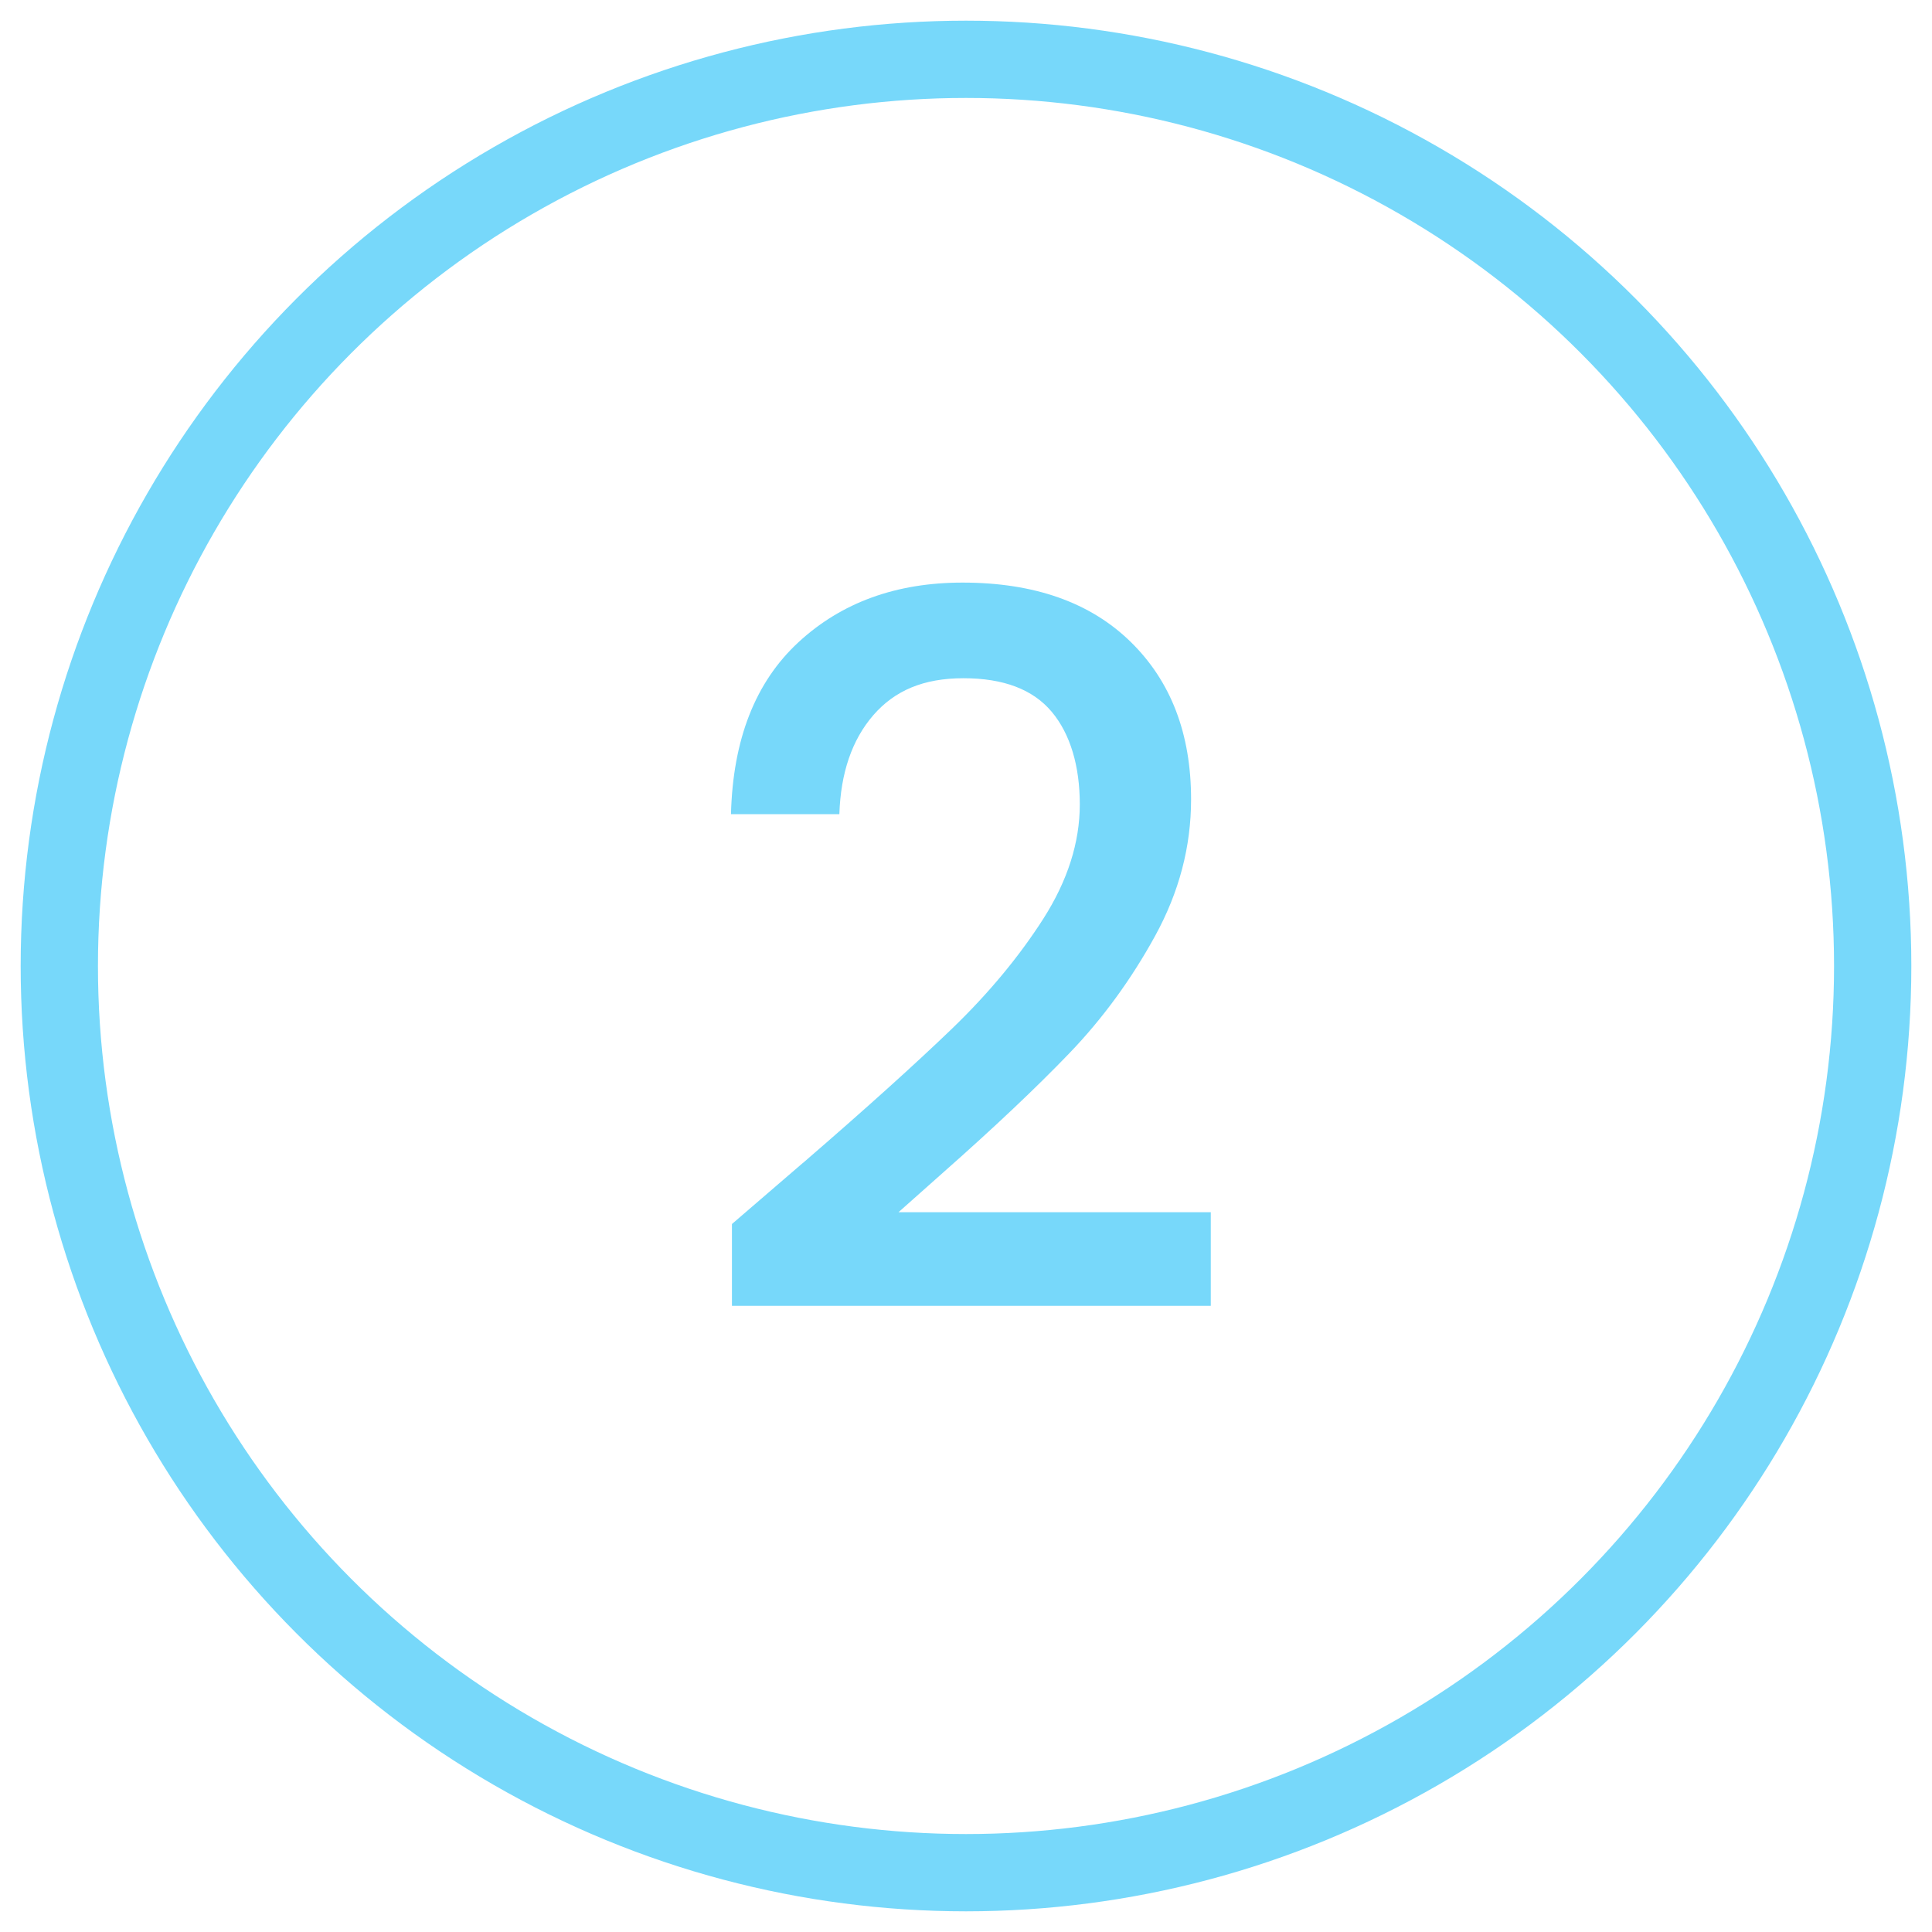 <svg xmlns="http://www.w3.org/2000/svg" viewBox="0 0 200 200"><defs><style>      .cls-1 {        fill: none;        stroke: #77d8fa;        stroke-miterlimit: 10;        stroke-width: 8px;      }      .cls-2 {        fill: #77d8fa;      }    </style></defs><g><g id="Layer_1"><circle class="cls-1" cx="100" cy="100" r="93.86"></circle><path class="cls-2" d="M83.12,120.39c6.53-5.64,11.68-10.29,15.45-13.92,3.77-3.64,6.92-7.43,9.44-11.37,2.51-3.94,3.77-7.89,3.77-11.83s-.97-7.28-2.91-9.59c-1.94-2.31-4.98-3.47-9.13-3.47s-7.12,1.28-9.33,3.82c-2.21,2.55-3.38,5.97-3.52,10.25h-11.22c.2-7.75,2.53-13.68,6.99-17.8,4.45-4.11,10.11-6.17,16.98-6.17,7.41,0,13.21,2.04,17.39,6.12,4.18,4.08,6.27,9.52,6.27,16.32,0,4.9-1.24,9.61-3.72,14.13-2.48,4.52-5.44,8.57-8.87,12.14-3.43,3.57-7.8,7.7-13.11,12.39l-4.59,4.08h32.33v9.69h-49.57v-8.47l7.34-6.32Z"></path></g></g></svg>